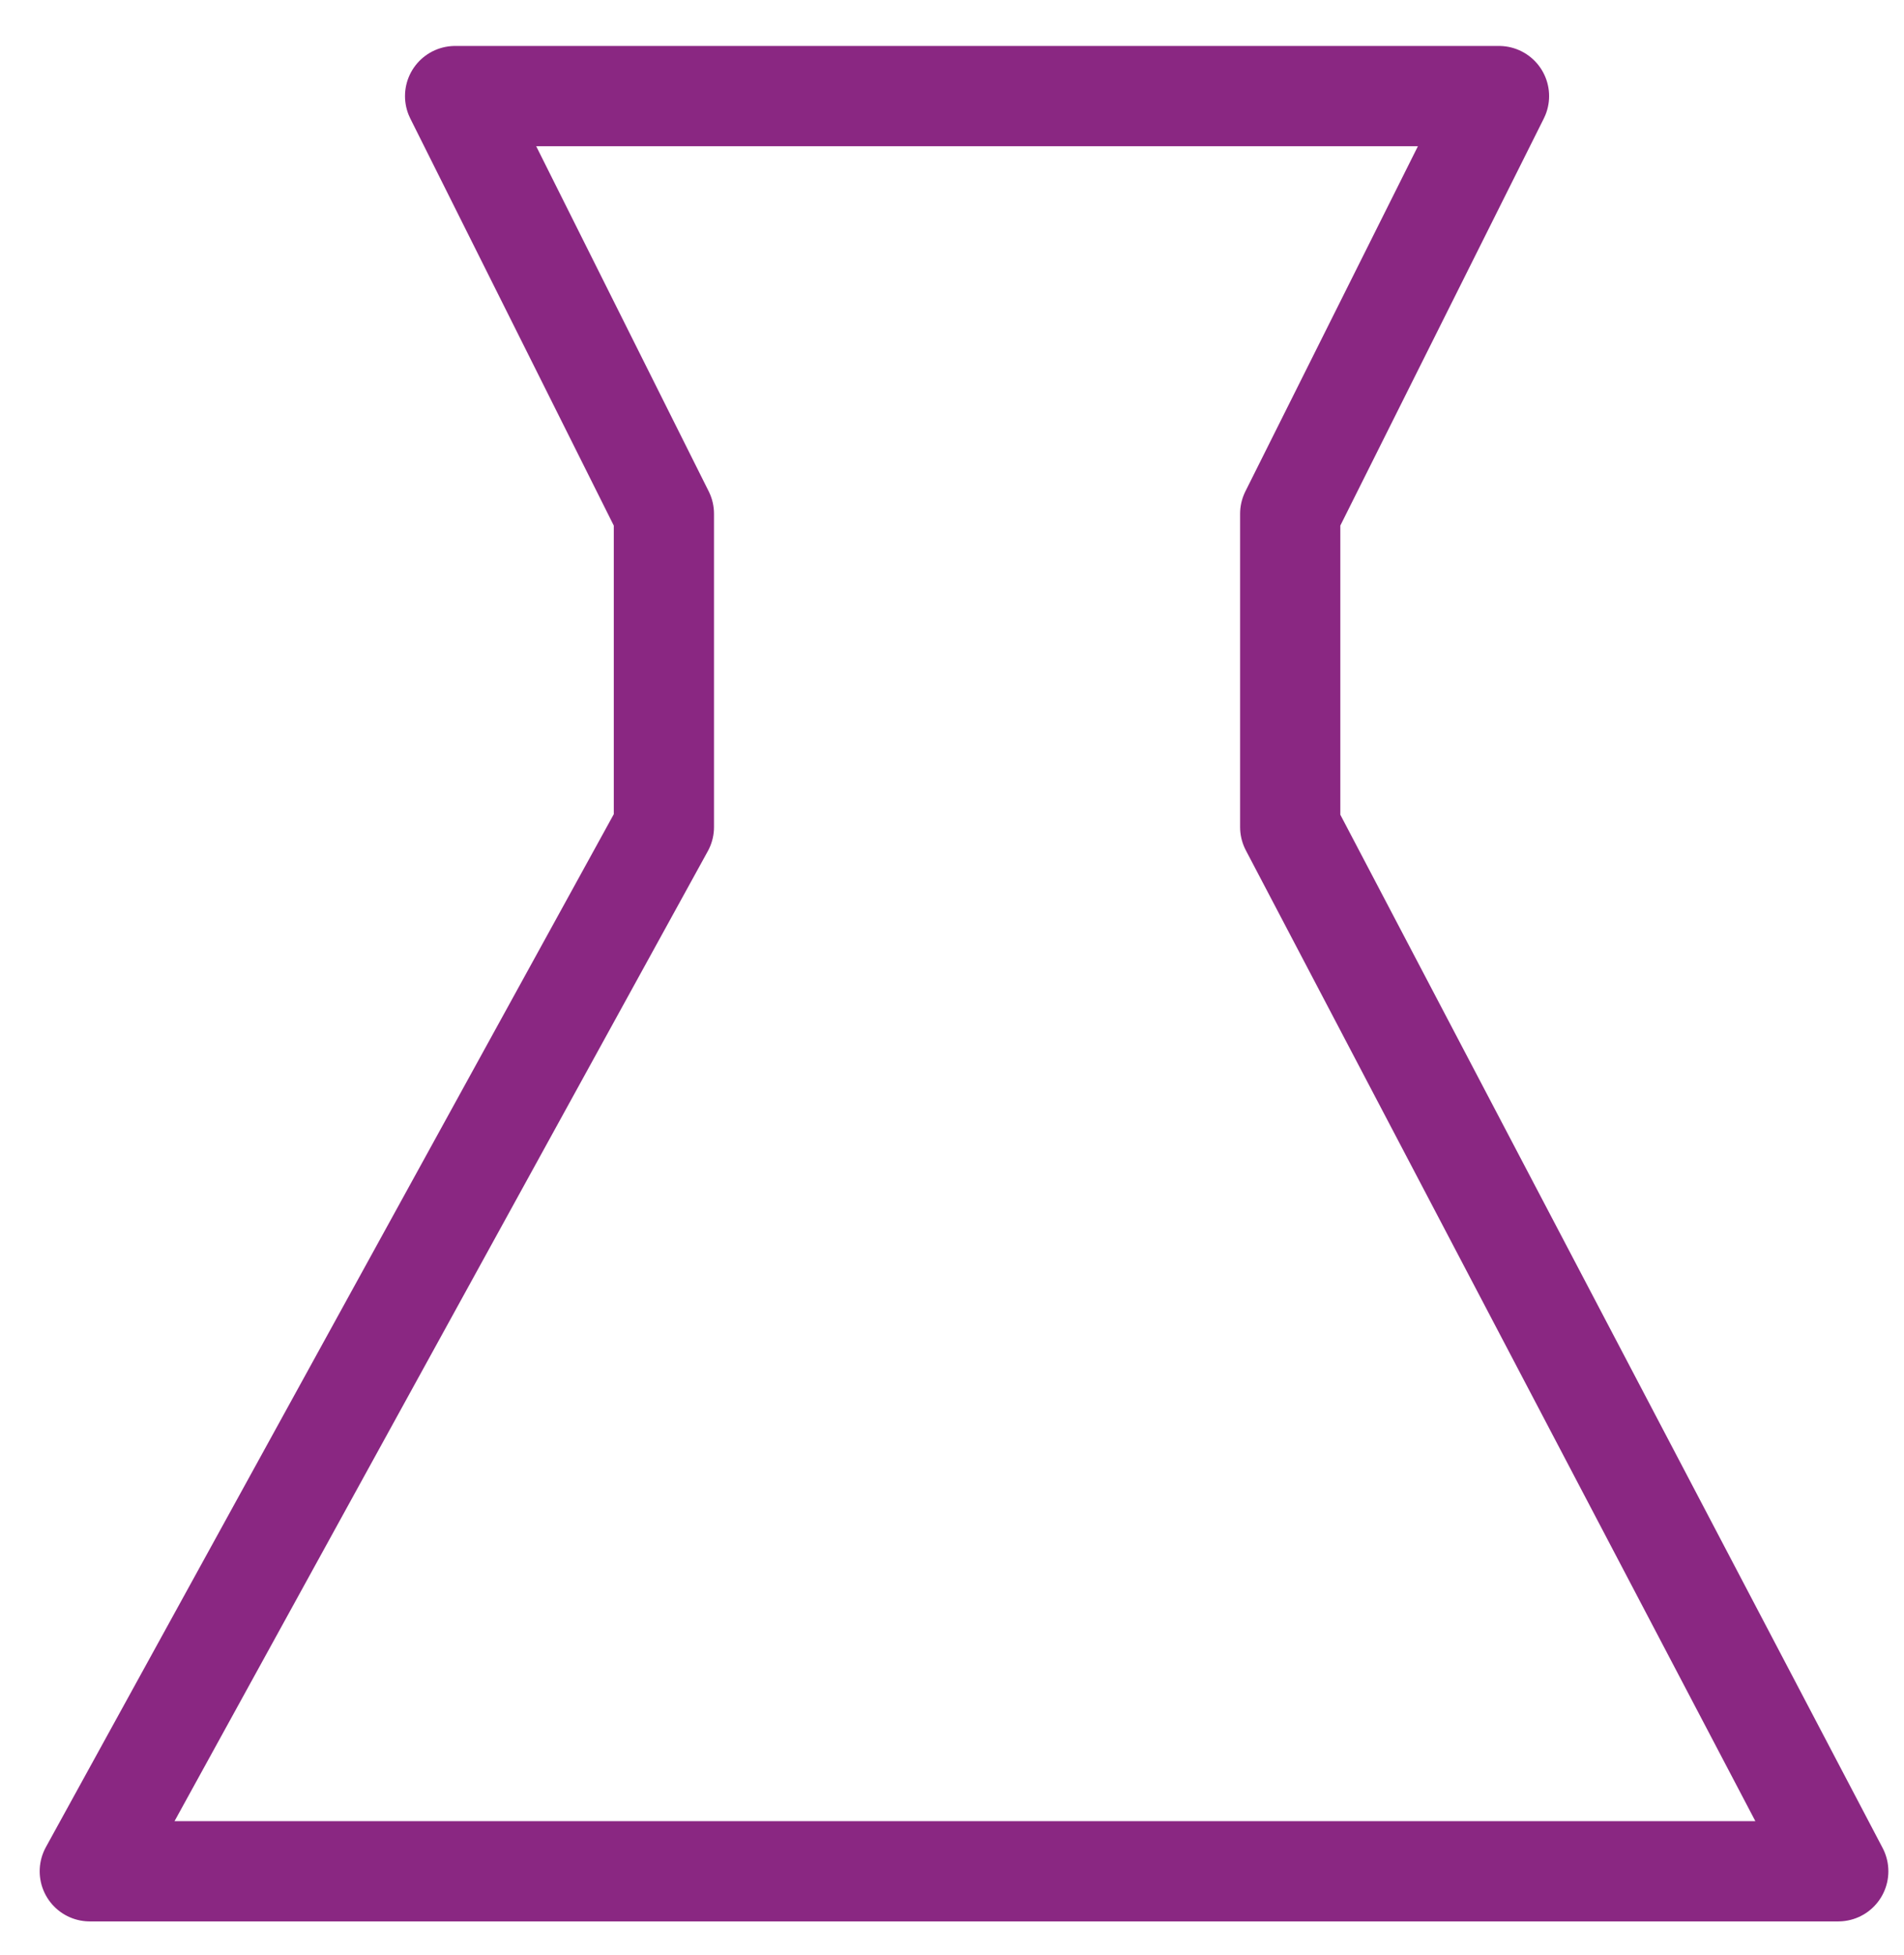 <?xml version="1.0" encoding="UTF-8"?>
<svg xmlns="http://www.w3.org/2000/svg" width="38" height="39" viewBox="0 0 38 39" fill="none">
  <path d="M13.25 10.25L9.083 1.917H29.917L25.75 10.25V16.5L36.688 37.333H1.792L13.25 16.5V10.25Z" stroke="#8A2782" stroke-width="2" stroke-linecap="round" stroke-linejoin="round"></path>
</svg>
